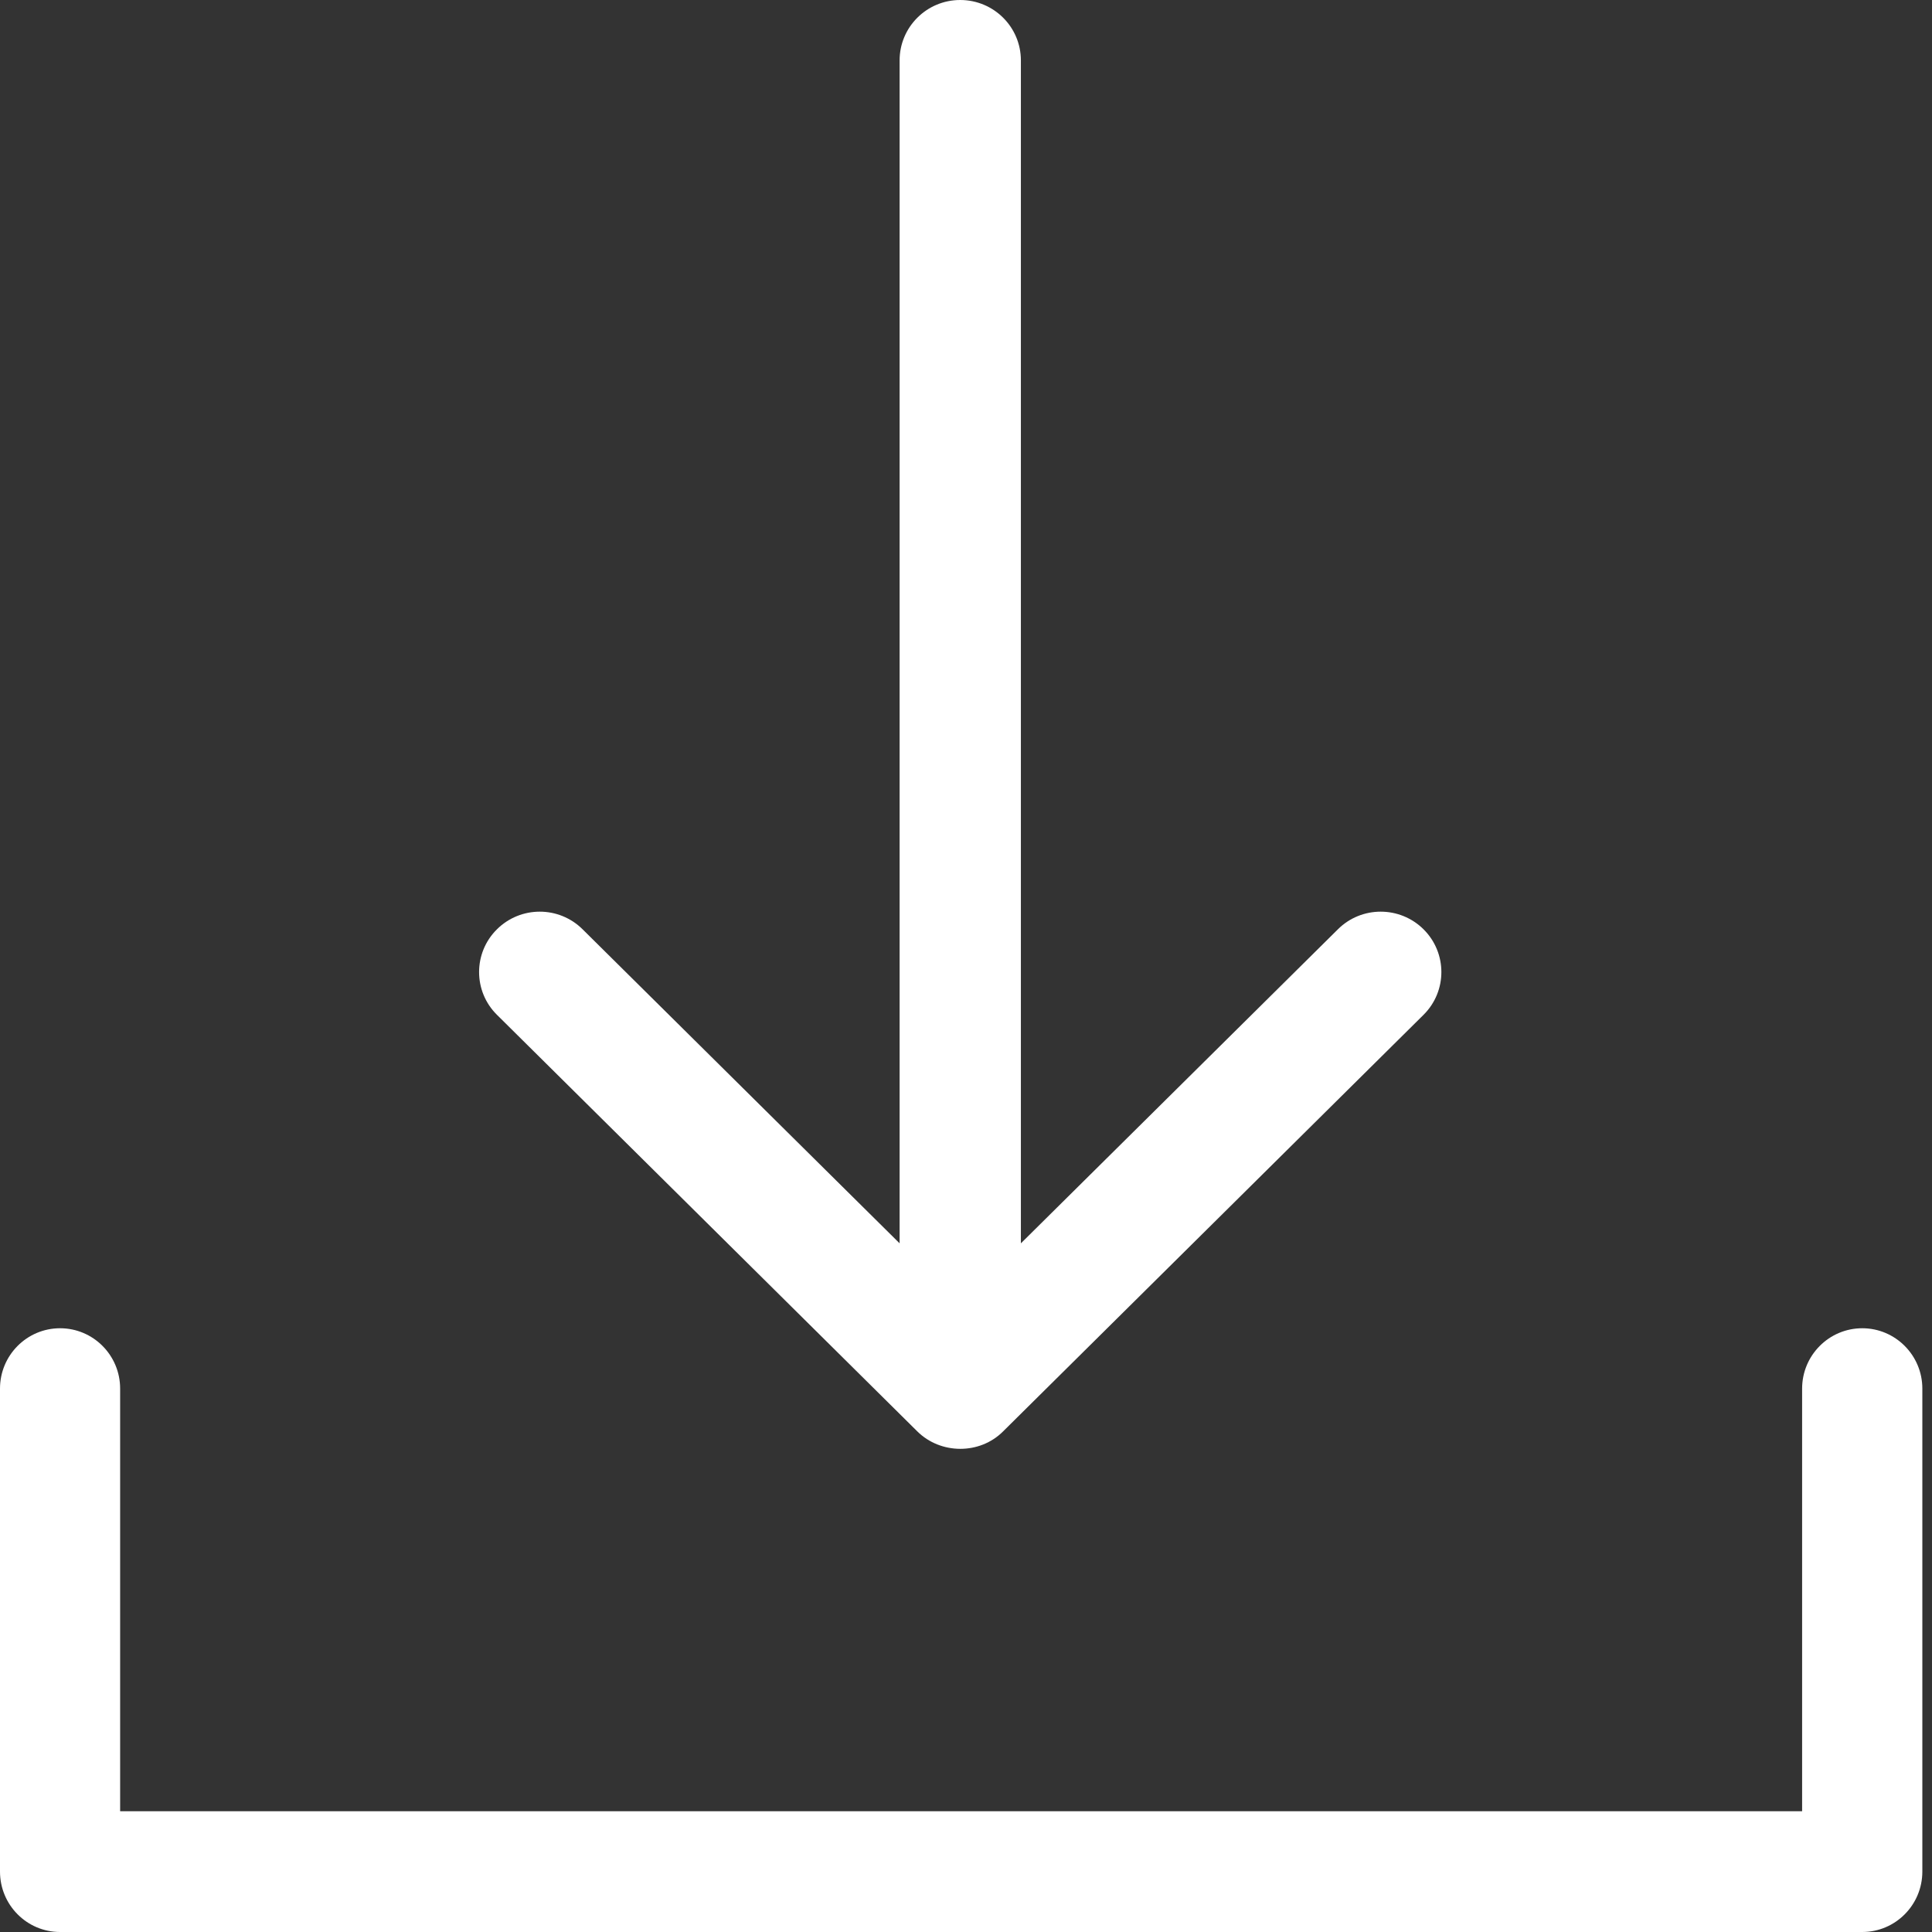 <svg width="22" height="22" viewBox="0 0 22 22" fill="none" xmlns="http://www.w3.org/2000/svg">
<rect x="0" y="0" width="22" height="22" fill="#333333" stroke="none"/>
<g clip-path="url(#clip0_146_2912)">
<path d="M21.206 15.125C20.828 15.125 20.521 15.433 20.521 15.812V20.625H1.368V15.812C1.368 15.433 1.062 15.125 0.684 15.125C0.306 15.125 0 15.433 0 15.812V21.312C0 21.692 0.306 22 0.684 22H21.206C21.583 22 21.89 21.692 21.89 21.312V15.812C21.89 15.433 21.583 15.125 21.206 15.125Z" fill="white"/>
<path d="M10.445 16.299C10.711 16.563 11.157 16.566 11.423 16.299L16.211 11.555C16.481 11.286 16.48 10.851 16.211 10.583C15.941 10.314 15.503 10.314 15.234 10.583L11.625 14.158V0.688C11.625 0.308 11.316 0 10.934 0C10.553 0 10.244 0.308 10.244 0.688V14.158L6.635 10.583C6.365 10.314 5.928 10.314 5.658 10.583C5.388 10.851 5.388 11.287 5.658 11.555L10.445 16.299Z" fill="white"/>
</g>
<defs>
<clipPath id="clip0_146_2912">
<rect width="21.89" height="22" fill="white"/>
</clipPath>
</defs>
</svg>
